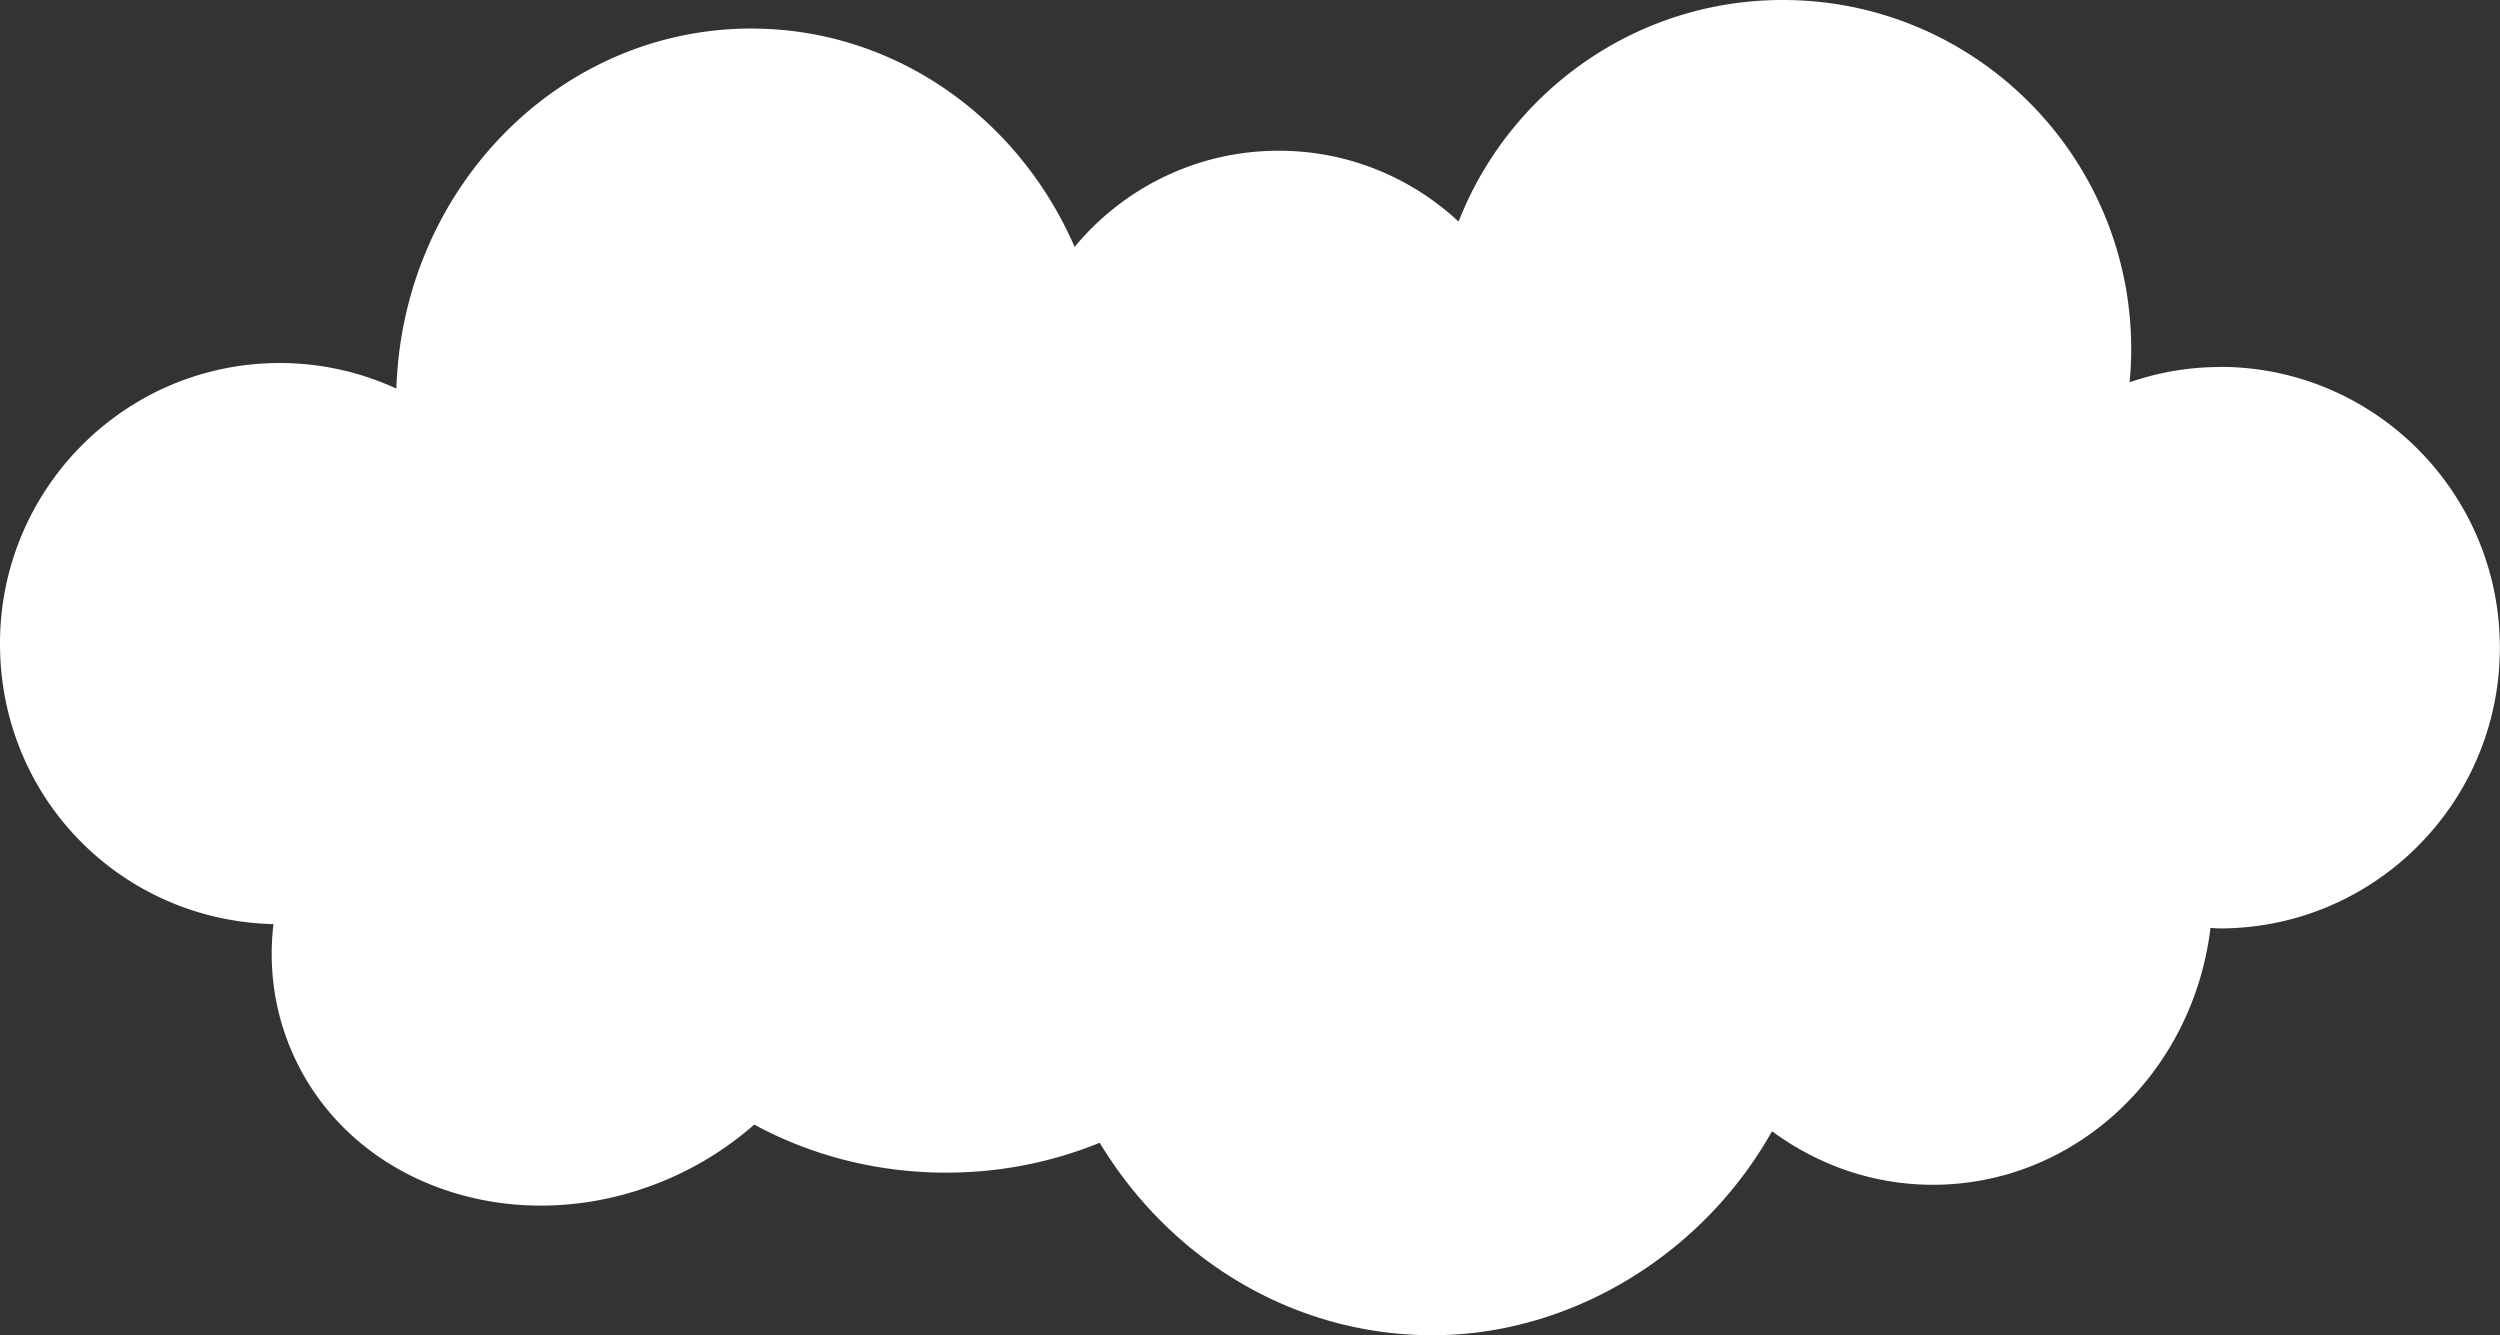 <svg width="352" height="188" fill="none" xmlns="http://www.w3.org/2000/svg"><rect width="100%" height="100%" fill="#333333" stroke="none"/><path d="M312.584 51.676c-4.467 0-8.727.77-12.737 2.145.146-1.52.229-3.082.229-4.644C300.076 22.016 278.113 0 251.019 0c-20.757 0-38.502 12.935-45.649 31.201-6.649-6.186-15.542-9.977-25.329-9.977-11.552 0-21.879 5.27-28.736 13.54C143.43 16.62 126.019 4.02 105.781 4.02c-27.053 0-49.078 22.537-49.971 50.697a39.172 39.172 0 00-16.394-3.603C17.66 51.093 0 68.797 0 90.626c0 21.828 17.163 38.991 38.502 39.491-.728 6.228.145 12.581 2.846 18.517 8.623 18.975 32.642 26.556 53.649 16.954a45.436 45.436 0 0011.199-7.248c7.896 4.291 17.142 6.769 27.033 6.769 7.708 0 15.022-1.52 21.609-4.207C164.666 177.169 181.974 188 201.692 188s38.169-11.539 47.81-28.723c6.421 4.728 14.212 7.54 22.648 7.54 20.092 0 36.632-15.767 39.084-36.158.436 0 .872.062 1.309.062 21.775 0 39.436-17.704 39.436-39.533 0-21.828-17.661-39.533-39.436-39.533l.041.021z" fill="#fff"/></svg>